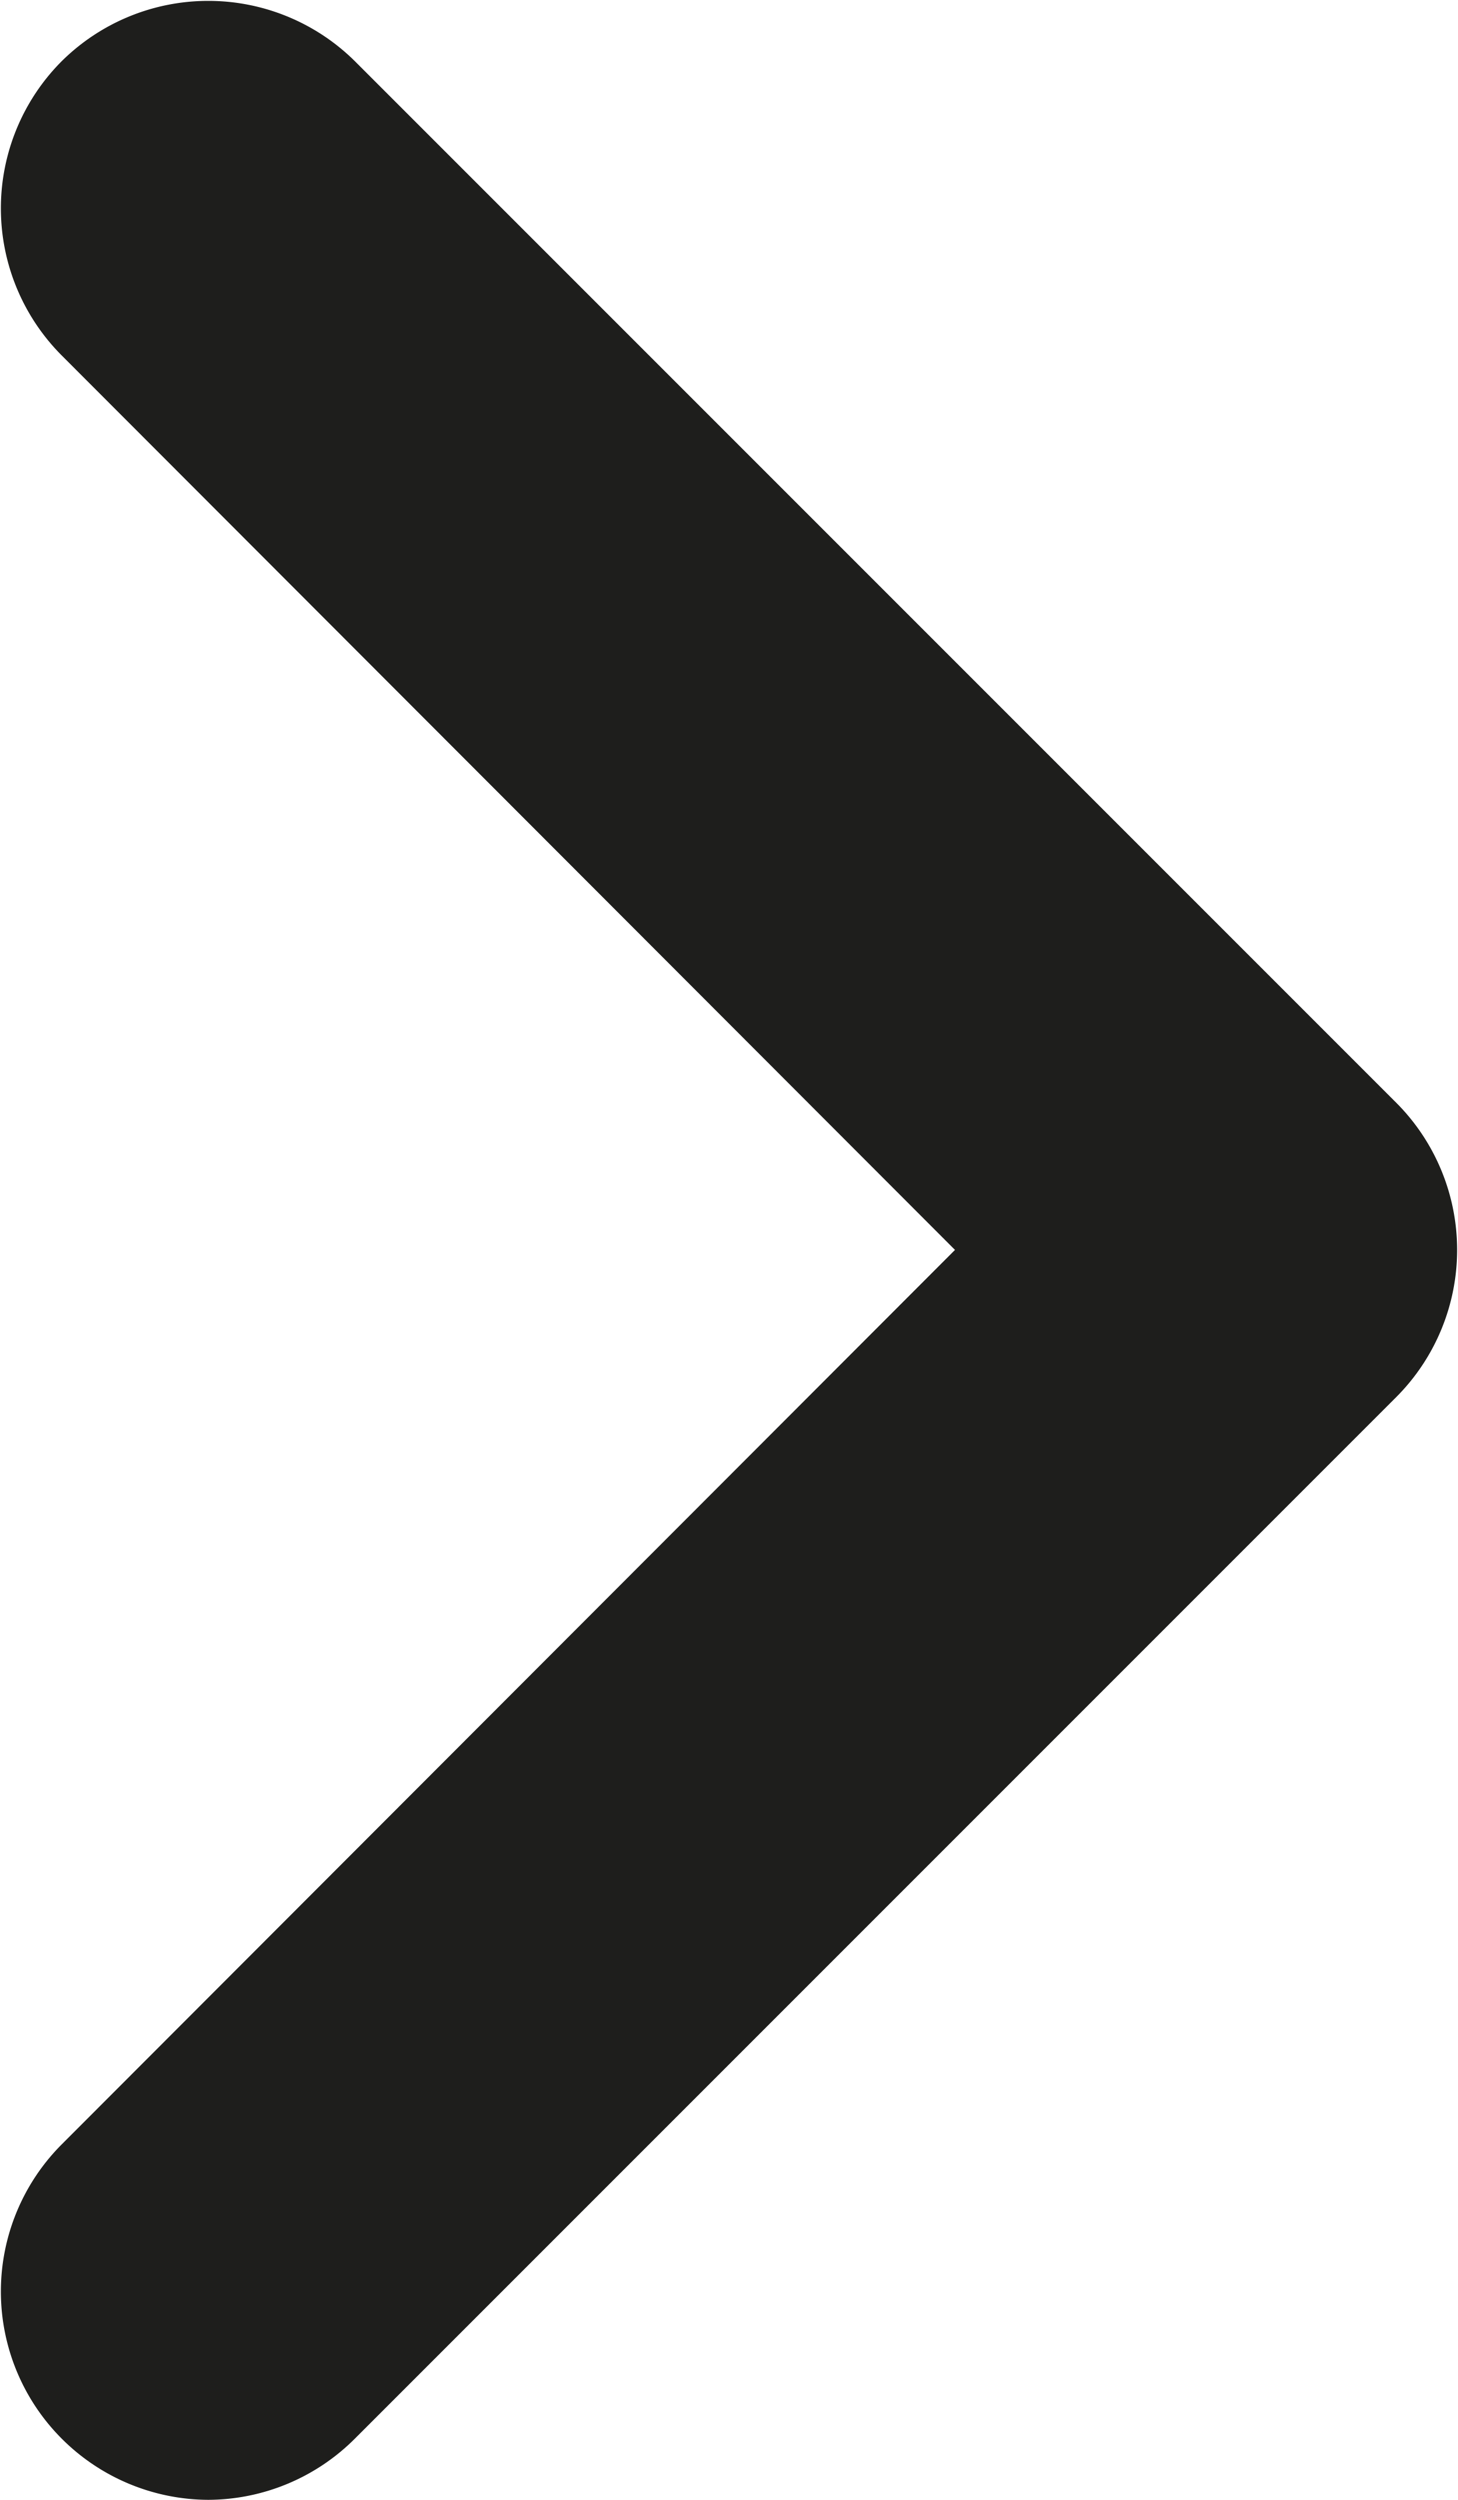 <svg xmlns="http://www.w3.org/2000/svg" viewBox="0 0 14 24"><defs><style>.cls-1{fill:#1e1e1c;}</style></defs><title>i-arrow</title><g id="Warstwa_2" data-name="Warstwa 2"><g id="Warstwa_1-2" data-name="Warstwa 1"><g id="arrow_ic" data-name="arrow ic"><g id="Path_15" data-name="Path 15"><path class="cls-1" d="M2,24a2,2,0,0,1-1.41-.59,2,2,0,0,1,0-2.82L9.17,12,.59,3.41A2,2,0,0,1,.59.59a2,2,0,0,1,2.82,0l10,10a2,2,0,0,1,0,2.82l-10,10A2,2,0,0,1,2,24Z"/></g></g></g></g></svg>